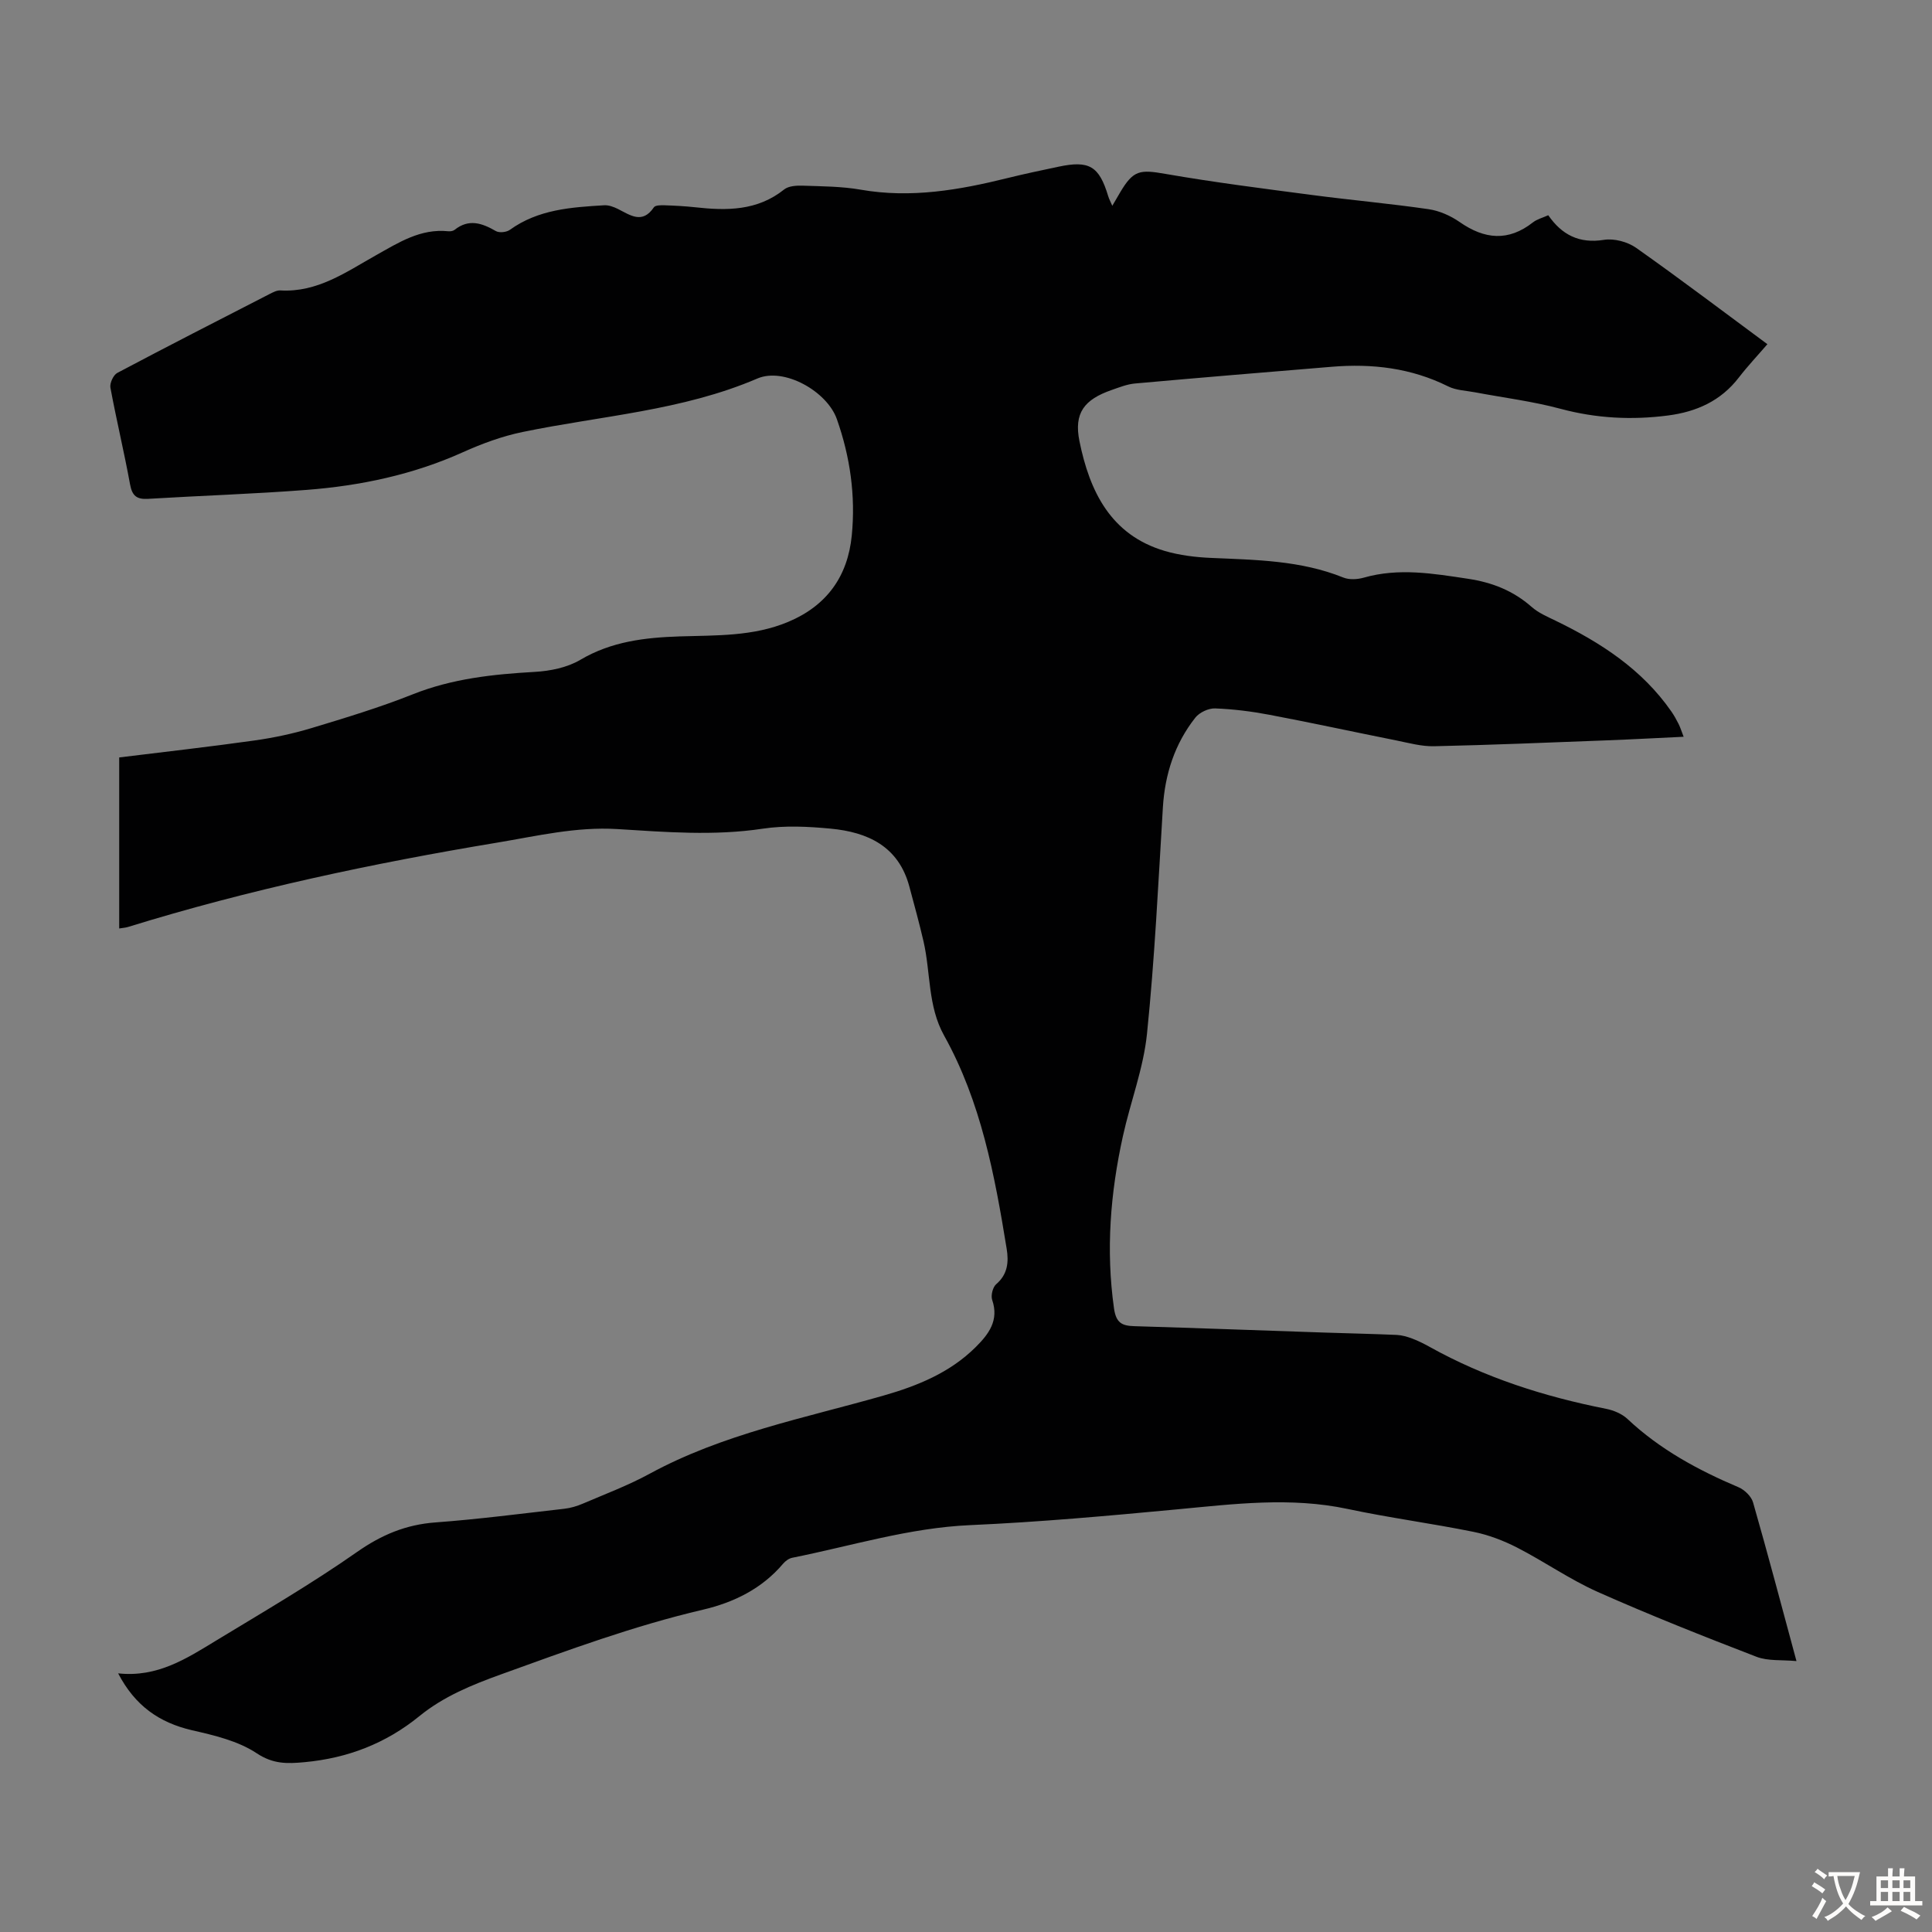 <svg enable-background="new 0 0 400 400" viewBox="0 0 400 400" xmlns="http://www.w3.org/2000/svg"><rect x="0" y="0" width="400" height="400" fill="#808080" stroke="none"/><path d="m24.46 346.45c8.12.89 14.19-3.08 20.29-6.79 9.83-5.97 19.79-11.77 29.2-18.36 5.06-3.54 10.1-5.65 16.22-6.1 8.92-.66 17.8-1.82 26.69-2.83 1.31-.15 2.63-.55 3.84-1.07 4.62-1.98 9.36-3.76 13.77-6.16 15.21-8.28 32.06-11.52 48.45-16.2 7.03-2.01 13.76-4.74 19.09-10.04 2.7-2.69 4.86-5.52 3.41-9.77-.31-.92.12-2.64.83-3.25 2.41-2.06 2.61-4.63 2.17-7.34-2.48-15.25-5.31-30.42-12.96-44.15-3.4-6.1-2.76-13.02-4.26-19.51-.88-3.8-1.92-7.56-2.93-11.33-2.23-8.34-8.62-11.27-16.31-11.99-4.65-.44-9.46-.68-14.04.01-10.07 1.52-20.1.7-30.1.08-8.55-.52-16.65 1.44-24.9 2.81-25.82 4.29-51.39 9.72-76.42 17.46-.52.16-1.08.19-1.82.31 0-11.83 0-23.52 0-35.41 9.47-1.17 18.78-2.21 28.06-3.52 3.96-.56 7.91-1.4 11.73-2.55 7.06-2.13 14.15-4.28 20.99-7 8.16-3.25 16.59-4.15 25.22-4.64 3.22-.18 6.75-.89 9.47-2.5 6.45-3.81 13.37-4.61 20.57-4.85 7.57-.24 15.21.03 22.45-3 8.02-3.36 12.35-9.44 13.18-17.89.81-8.22-.33-16.29-3.09-24.1-2.03-5.75-10.92-10.78-16.46-8.4-15.57 6.68-32.33 7.7-48.6 11.07-4.22.87-8.39 2.4-12.34 4.18-10.34 4.66-21.23 6.95-32.41 7.81-10.91.84-21.86 1.19-32.78 1.85-2.34.14-3.3-.59-3.74-2.98-1.22-6.7-2.83-13.34-4.07-20.04-.17-.93.61-2.62 1.42-3.05 10.47-5.55 21.02-10.94 31.56-16.35.69-.35 1.48-.77 2.2-.73 7.67.45 13.6-3.8 19.8-7.28 4.69-2.63 9.23-5.57 14.98-4.97.42.04.98-.04 1.29-.29 2.95-2.35 5.68-1.41 8.55.25.71.41 2.21.25 2.91-.26 5.87-4.23 12.69-4.67 19.51-5.08.94-.06 1.98.33 2.85.76 2.57 1.29 5.05 3.2 7.45-.34.3-.44 1.43-.44 2.17-.42 2.12.07 4.25.18 6.36.41 6.55.73 12.89.76 18.45-3.69.91-.72 2.52-.82 3.79-.78 4.02.14 8.1.14 12.04.83 10.4 1.82 20.44.07 30.47-2.42 3.47-.86 6.97-1.59 10.47-2.33 6.39-1.36 8.43-.14 10.31 6.09.18.61.5 1.18.85 2 .65-1.12 1.15-1.99 1.66-2.84 2.72-4.57 4.06-4.69 9.33-3.77 10.12 1.76 20.33 3.05 30.52 4.39 7.98 1.05 16.01 1.76 23.98 2.92 2.24.33 4.56 1.36 6.44 2.67 5.14 3.58 10.06 4.06 15.16.06.84-.66 1.98-.94 3.17-1.48 2.83 4.08 6.42 5.91 11.52 5.1 2.11-.34 4.89.4 6.67 1.65 9.31 6.57 18.39 13.46 27.18 19.95-2.05 2.38-4.1 4.55-5.91 6.9-3.72 4.84-8.75 7.09-14.65 7.86-7.52.98-14.87.6-22.26-1.38-5.8-1.56-11.81-2.3-17.73-3.42-1.86-.35-3.9-.4-5.54-1.22-7.66-3.82-15.75-4.76-24.14-4.06-13.57 1.12-27.15 2.24-40.72 3.46-1.64.15-3.25.8-4.83 1.35-5.65 1.97-7.84 4.75-6.65 10.59 2.1 10.34 6.43 19.42 17.67 22.73 3.07.9 6.36 1.3 9.57 1.44 9.28.41 18.56.5 27.38 4.06 1.24.5 2.94.4 4.27.02 7.24-2.06 14.34-.85 21.56.24 5.05.76 9.37 2.48 13.19 5.84 1.39 1.22 3.2 2 4.9 2.82 9.37 4.54 17.94 10.08 24.01 18.82.57.82 1.06 1.71 1.51 2.61.34.68.57 1.43 1.03 2.62-5.56.26-10.84.55-16.12.75-11.85.45-23.69.95-35.54 1.21-2.58.06-5.21-.67-7.78-1.19-8.76-1.75-17.49-3.65-26.26-5.31-3.73-.71-7.53-1.19-11.31-1.33-1.36-.05-3.24.83-4.09 1.91-4.27 5.42-6.3 11.71-6.72 18.61-.95 15.63-1.69 31.29-3.29 46.86-.73 7.15-3.42 14.08-4.98 21.16-2.6 11.77-3.55 23.61-1.85 35.66.43 3.02 1.63 3.62 4.2 3.7 13.08.39 26.16.88 39.23 1.32 5.03.17 10.07.27 15.09.49 1.08.05 2.19.37 3.21.75 1.25.47 2.46 1.08 3.63 1.73 11.44 6.37 23.73 10.29 36.52 12.82 1.57.31 3.29 1.03 4.43 2.1 6.71 6.31 14.6 10.58 23 14.14 1.24.53 2.64 1.88 3 3.13 3.05 10.63 5.87 21.32 8.99 32.86-3.03-.29-5.9.03-8.3-.9-11.03-4.25-22.03-8.61-32.83-13.41-5.79-2.58-11.06-6.29-16.71-9.19-2.83-1.45-5.93-2.63-9.04-3.26-8.64-1.75-17.39-2.9-26.01-4.73-11.85-2.53-23.57-1.03-35.38.08-14.24 1.34-28.49 2.63-42.77 3.26-12.66.55-24.62 4.31-36.88 6.76-.69.14-1.42.67-1.89 1.23-4.39 5.18-10.19 8.02-16.6 9.52-14.29 3.34-28.01 8.41-41.77 13.38-6.04 2.18-11.91 4.57-16.91 8.64-6.97 5.68-14.87 8.72-23.81 9.55-3.6.33-6.48.42-9.9-1.85-3.84-2.55-8.77-3.71-13.39-4.76-6.79-1.59-11.78-5.05-15.29-11.78z" fill="#010102"/><g fill="#fcfbfa"><path d="m377.9 391.2c-.2.3-.4.5-.6.8-.7-.6-1.4-1-2.2-1.5.2-.3.4-.5.5-.8.6.4 1.4.8 2.3 1.5zm-1.8 6.1c-.2-.2-.5-.4-.9-.6.4-.6.8-1.2 1.2-1.9s.7-1.3.9-1.9c.3.3.5.5.8.7-.7 1.3-1.4 2.6-2 3.7zm2.2-9c-.3.3-.5.5-.6.8-.6-.6-1.3-1.1-2-1.5.3-.3.5-.5.6-.7.6.5 1.3.9 2 1.4zm.3.2v-.9h2 4.5c-.3 1.3-.6 2.5-1 3.6s-.9 2.1-1.4 3c.4.5 1 1 1.6 1.4s1.2.8 1.9 1.1c-.3.2-.5.4-.8.8-.4-.3-1-.7-1.6-1.2s-1.2-1.1-1.6-1.6c-.5.6-1.1 1.1-1.7 1.6s-1.4.9-2.1 1.4c-.1-.3-.3-.5-.7-.8.6-.2 1.2-.5 1.9-1s1.4-1.1 2-1.8c-.5-.8-.9-1.6-1.2-2.5s-.6-2-.8-3.2c-.4.1-.7.1-1 .1zm2.5 2.7c.3 1 .7 1.7 1 2.2.3-.5.6-1.1 1-2s.6-1.9.9-3h-3.2-.4c.1.9.3 1.8.7 2.8z"/><path d="m396.5 388.5v1.5 3.6h1.5v.9c-.4 0-1 0-1.7 0h-7.9c-.5 0-.9 0-1.2 0v-.9h1.3v-3.5c0-.7 0-1.2 0-1.6h2.4c0-.8 0-1.4 0-1.7h1c0 .3-.1.8-.1 1.7h1.5c0-.8 0-1.4 0-1.7h1c0 .3-.1.9-.1 1.7zm-8.2 9.2c-.2-.3-.5-.5-.8-.8.8-.3 1.4-.6 1.9-.9s1-.7 1.4-1.1c.3.3.6.5.9.8-1.6 1-2.8 1.6-3.4 2zm2.6-6.8v-1.6h-1.5v1.6zm0 2.7v-1.9h-1.5v1.9zm2.4-2.7v-1.6h-1.5v1.6zm0 2.7v-1.9h-1.5v1.9zm.2 2 .7-.8c.4.2.9.5 1.6.8s1.3.7 1.8 1c-.3.3-.5.5-.8.8-.4-.3-1.5-1-3.3-1.8zm2-4.7v-1.6h-1.4v1.6zm0 2.7v-1.9h-1.4v1.9z"/></g></svg>